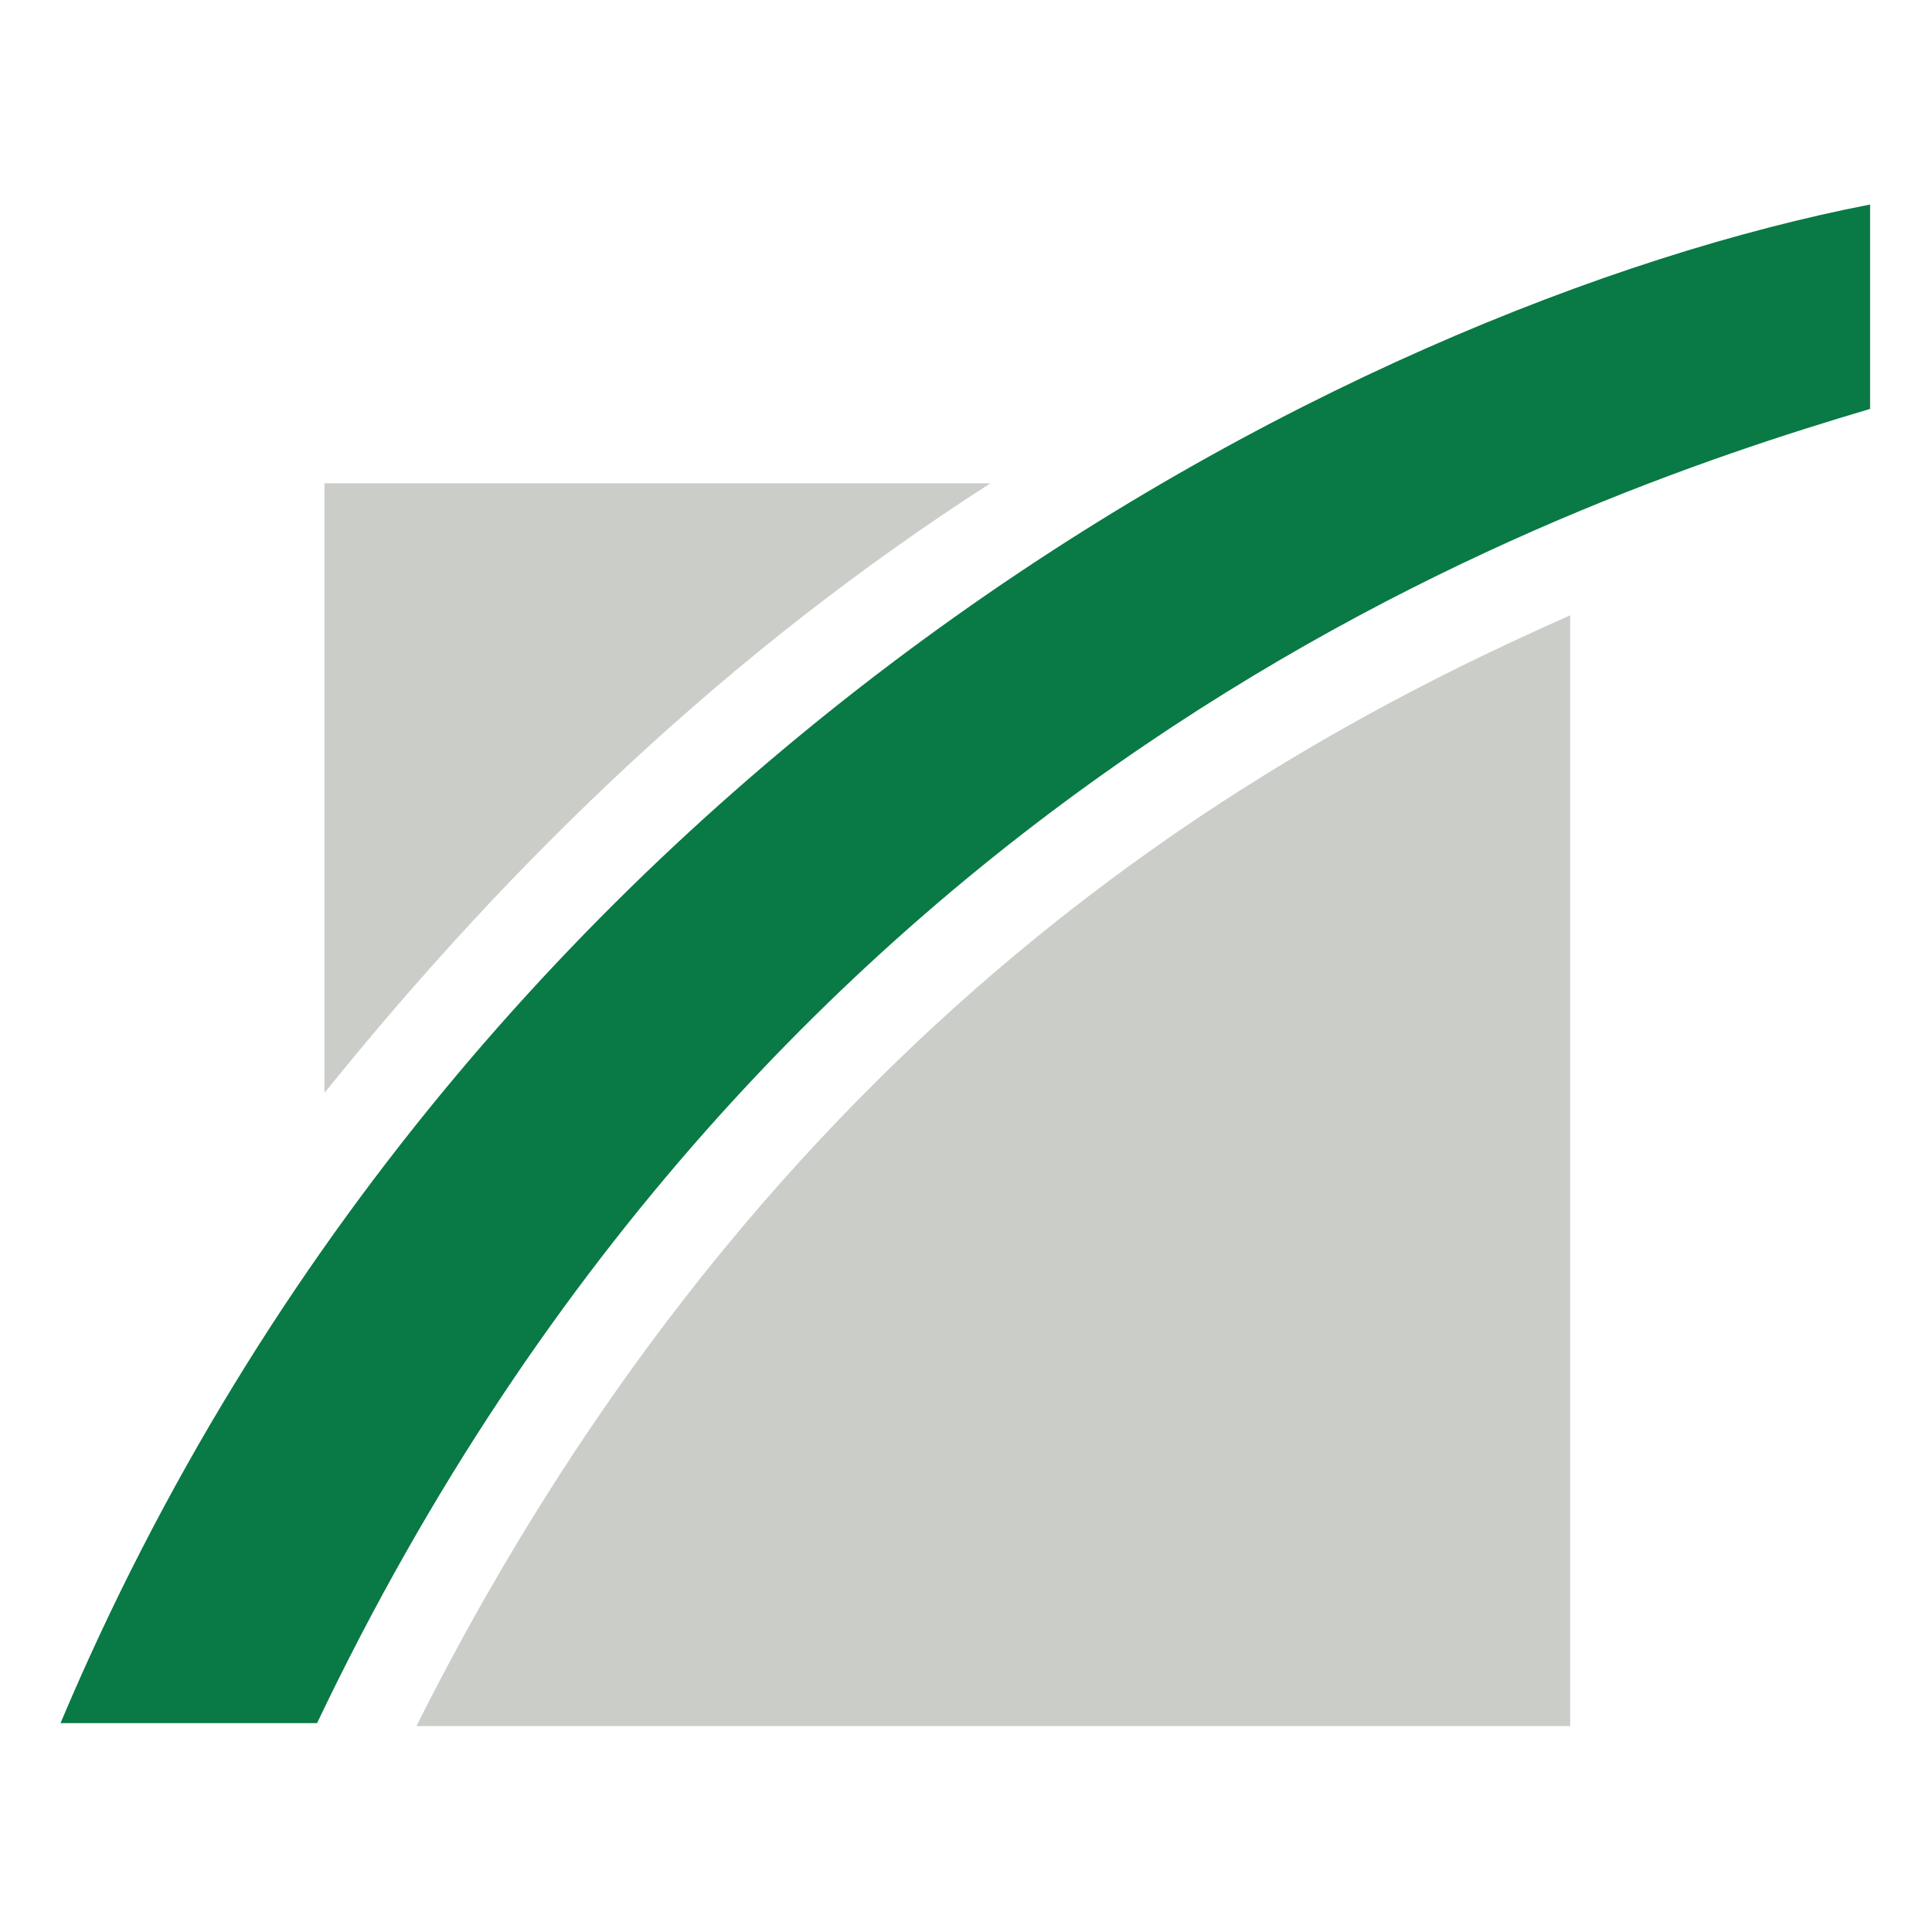 <?xml version="1.0" encoding="UTF-8" standalone="no"?><!DOCTYPE svg PUBLIC "-//W3C//DTD SVG 1.1//EN" "http://www.w3.org/Graphics/SVG/1.1/DTD/svg11.dtd"><svg width="100%" height="100%" viewBox="0 0 851 851" version="1.1" xmlns="http://www.w3.org/2000/svg" xmlns:xlink="http://www.w3.org/1999/xlink" xml:space="preserve" xmlns:serif="http://www.serif.com/" style="fill-rule:evenodd;clip-rule:evenodd;stroke-linejoin:round;stroke-miterlimit:1.414;"><g id="Bildmarke"><path d="M823.732,90.089c-228.773,44.42 -617.737,243.733 -797.074,668.908l112.999,0c199.235,-418.068 544.794,-537.609 684.075,-578.882l0,-90.026Z" style="fill:#097945;fill-rule:nonzero;"/></g><g id="Bildmarke-2" serif:id="Bildmarke 2"><path d="M436.223,212.895c-115.186,74.035 -209.767,165 -293.301,268.479l0,-268.479l293.301,0Z" style="fill:#cbcdc8;fill-rule:nonzero;"/><path d="M183.423,760.301c156.122,-310.935 376.914,-431.13 508.213,-489.271l0,489.271l-508.213,0Z" style="fill:#cbcdc8;fill-rule:nonzero;"/></g></svg>